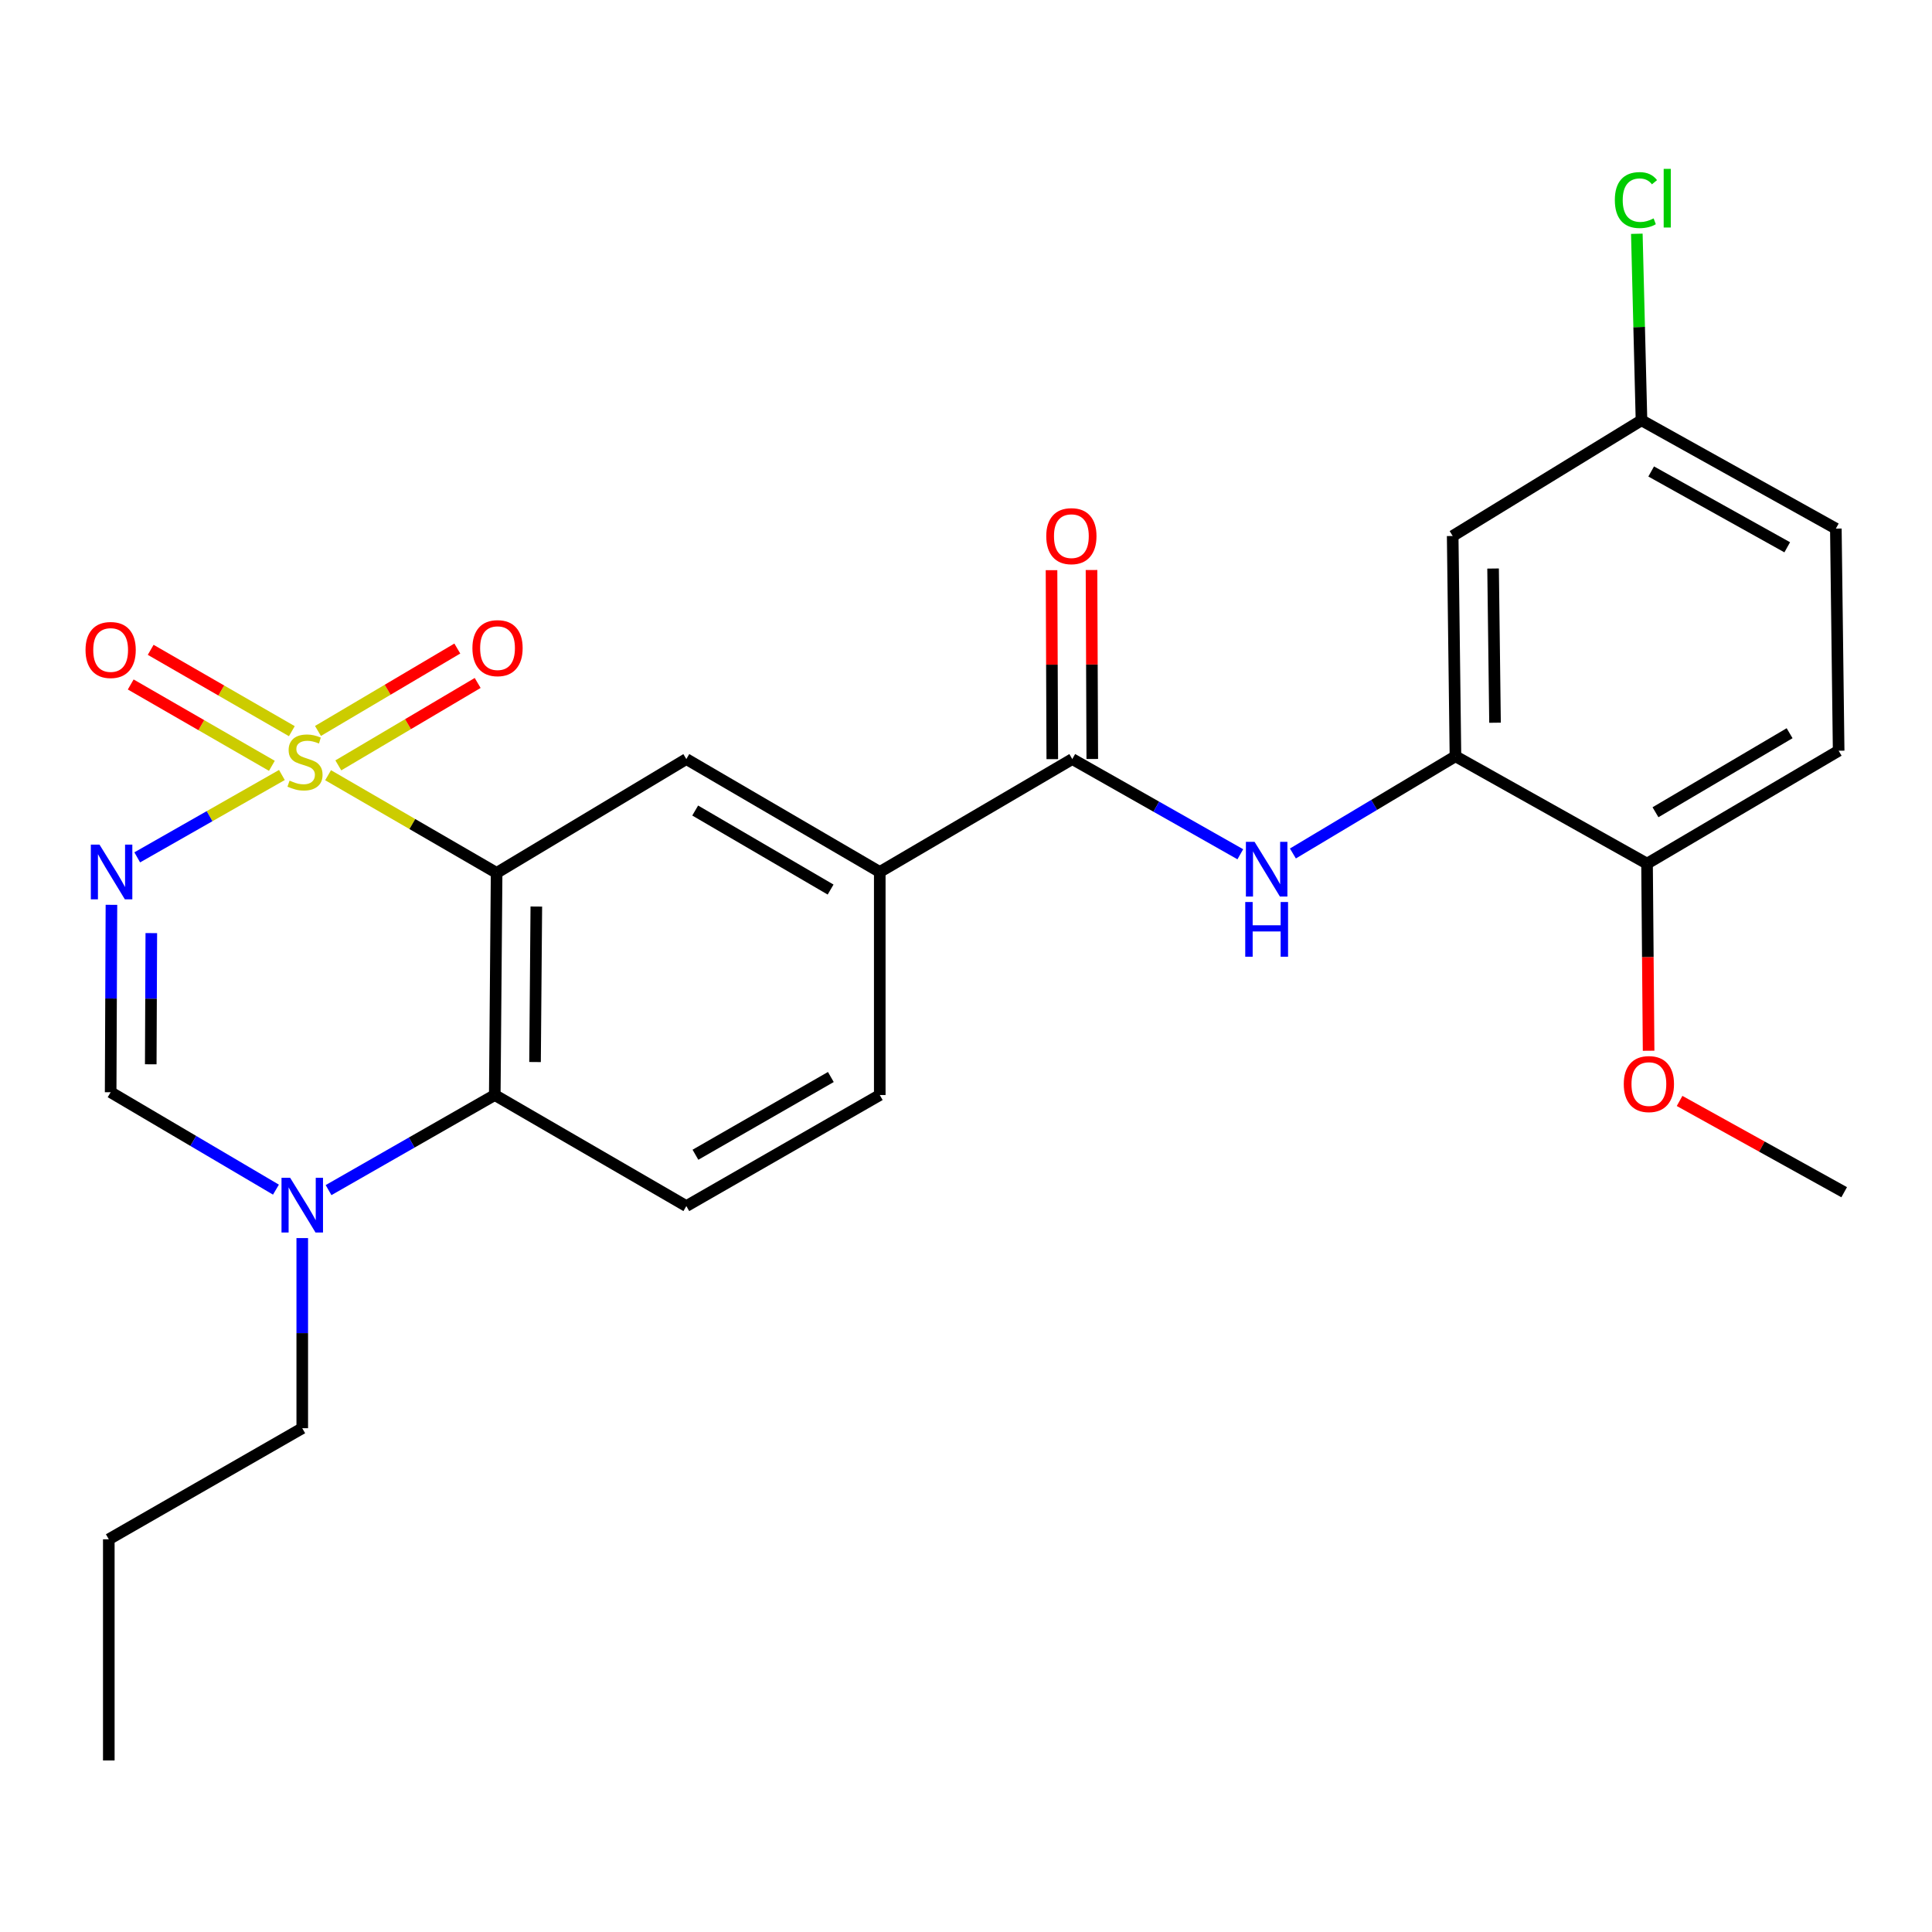 <?xml version='1.0' encoding='iso-8859-1'?>
<svg version='1.1' baseProfile='full'
              xmlns='http://www.w3.org/2000/svg'
                      xmlns:rdkit='http://www.rdkit.org/xml'
                      xmlns:xlink='http://www.w3.org/1999/xlink'
                  xml:space='preserve'
width='1000px' height='1000px' viewBox='0 0 1000 1000'>
<!-- END OF HEADER -->
<rect style='opacity:1.0;fill:#FFFFFF;stroke:none' width='1000' height='1000' x='0' y='0'> </rect>
<path class='bond-0' d='M 169.818,401.251 L 213.433,426.53' style='fill:none;fill-rule:evenodd;stroke:#CCCC00;stroke-width:6px;stroke-linecap:butt;stroke-linejoin:miter;stroke-opacity:1' />
<path class='bond-0' d='M 213.433,426.53 L 257.049,451.809' style='fill:none;fill-rule:evenodd;stroke:#000000;stroke-width:6px;stroke-linecap:butt;stroke-linejoin:miter;stroke-opacity:1' />
<path class='bond-1' d='M 145.912,401.136 L 108.471,422.452' style='fill:none;fill-rule:evenodd;stroke:#CCCC00;stroke-width:6px;stroke-linecap:butt;stroke-linejoin:miter;stroke-opacity:1' />
<path class='bond-1' d='M 108.471,422.452 L 71.03,443.768' style='fill:none;fill-rule:evenodd;stroke:#0000FF;stroke-width:6px;stroke-linecap:butt;stroke-linejoin:miter;stroke-opacity:1' />
<path class='bond-10' d='M 151.057,378.455 L 114.526,357.402' style='fill:none;fill-rule:evenodd;stroke:#CCCC00;stroke-width:6px;stroke-linecap:butt;stroke-linejoin:miter;stroke-opacity:1' />
<path class='bond-10' d='M 114.526,357.402 L 77.995,336.35' style='fill:none;fill-rule:evenodd;stroke:#FF0000;stroke-width:6px;stroke-linecap:butt;stroke-linejoin:miter;stroke-opacity:1' />
<path class='bond-10' d='M 140.723,396.388 L 104.192,375.335' style='fill:none;fill-rule:evenodd;stroke:#CCCC00;stroke-width:6px;stroke-linecap:butt;stroke-linejoin:miter;stroke-opacity:1' />
<path class='bond-10' d='M 104.192,375.335 L 67.661,354.283' style='fill:none;fill-rule:evenodd;stroke:#FF0000;stroke-width:6px;stroke-linecap:butt;stroke-linejoin:miter;stroke-opacity:1' />
<path class='bond-11' d='M 175.115,396.153 L 211.178,374.826' style='fill:none;fill-rule:evenodd;stroke:#CCCC00;stroke-width:6px;stroke-linecap:butt;stroke-linejoin:miter;stroke-opacity:1' />
<path class='bond-11' d='M 211.178,374.826 L 247.241,353.498' style='fill:none;fill-rule:evenodd;stroke:#FF0000;stroke-width:6px;stroke-linecap:butt;stroke-linejoin:miter;stroke-opacity:1' />
<path class='bond-11' d='M 164.579,378.338 L 200.642,357.01' style='fill:none;fill-rule:evenodd;stroke:#CCCC00;stroke-width:6px;stroke-linecap:butt;stroke-linejoin:miter;stroke-opacity:1' />
<path class='bond-11' d='M 200.642,357.01 L 236.706,335.683' style='fill:none;fill-rule:evenodd;stroke:#FF0000;stroke-width:6px;stroke-linecap:butt;stroke-linejoin:miter;stroke-opacity:1' />
<path class='bond-2' d='M 257.049,451.809 L 256.094,566.784' style='fill:none;fill-rule:evenodd;stroke:#000000;stroke-width:6px;stroke-linecap:butt;stroke-linejoin:miter;stroke-opacity:1' />
<path class='bond-2' d='M 277.602,469.227 L 276.934,549.709' style='fill:none;fill-rule:evenodd;stroke:#000000;stroke-width:6px;stroke-linecap:butt;stroke-linejoin:miter;stroke-opacity:1' />
<path class='bond-6' d='M 257.049,451.809 L 355.247,392.89' style='fill:none;fill-rule:evenodd;stroke:#000000;stroke-width:6px;stroke-linecap:butt;stroke-linejoin:miter;stroke-opacity:1' />
<path class='bond-3' d='M 57.682,468.336 L 57.476,516.836' style='fill:none;fill-rule:evenodd;stroke:#0000FF;stroke-width:6px;stroke-linecap:butt;stroke-linejoin:miter;stroke-opacity:1' />
<path class='bond-3' d='M 57.476,516.836 L 57.271,565.335' style='fill:none;fill-rule:evenodd;stroke:#000000;stroke-width:6px;stroke-linecap:butt;stroke-linejoin:miter;stroke-opacity:1' />
<path class='bond-3' d='M 78.318,482.974 L 78.174,516.923' style='fill:none;fill-rule:evenodd;stroke:#0000FF;stroke-width:6px;stroke-linecap:butt;stroke-linejoin:miter;stroke-opacity:1' />
<path class='bond-3' d='M 78.174,516.923 L 78.03,550.873' style='fill:none;fill-rule:evenodd;stroke:#000000;stroke-width:6px;stroke-linecap:butt;stroke-linejoin:miter;stroke-opacity:1' />
<path class='bond-12' d='M 256.094,566.784 L 355.247,624.266' style='fill:none;fill-rule:evenodd;stroke:#000000;stroke-width:6px;stroke-linecap:butt;stroke-linejoin:miter;stroke-opacity:1' />
<path class='bond-26' d='M 256.094,566.784 L 213.075,591.391' style='fill:none;fill-rule:evenodd;stroke:#000000;stroke-width:6px;stroke-linecap:butt;stroke-linejoin:miter;stroke-opacity:1' />
<path class='bond-26' d='M 213.075,591.391 L 170.057,615.998' style='fill:none;fill-rule:evenodd;stroke:#0000FF;stroke-width:6px;stroke-linecap:butt;stroke-linejoin:miter;stroke-opacity:1' />
<path class='bond-4' d='M 57.271,565.335 L 100.05,590.546' style='fill:none;fill-rule:evenodd;stroke:#000000;stroke-width:6px;stroke-linecap:butt;stroke-linejoin:miter;stroke-opacity:1' />
<path class='bond-4' d='M 100.05,590.546 L 142.829,615.757' style='fill:none;fill-rule:evenodd;stroke:#0000FF;stroke-width:6px;stroke-linecap:butt;stroke-linejoin:miter;stroke-opacity:1' />
<path class='bond-21' d='M 156.447,640.829 L 156.447,690.035' style='fill:none;fill-rule:evenodd;stroke:#0000FF;stroke-width:6px;stroke-linecap:butt;stroke-linejoin:miter;stroke-opacity:1' />
<path class='bond-21' d='M 156.447,690.035 L 156.447,739.241' style='fill:none;fill-rule:evenodd;stroke:#000000;stroke-width:6px;stroke-linecap:butt;stroke-linejoin:miter;stroke-opacity:1' />
<path class='bond-5' d='M 555.013,392.89 L 455.366,451.326' style='fill:none;fill-rule:evenodd;stroke:#000000;stroke-width:6px;stroke-linecap:butt;stroke-linejoin:miter;stroke-opacity:1' />
<path class='bond-7' d='M 555.013,392.89 L 598.499,417.528' style='fill:none;fill-rule:evenodd;stroke:#000000;stroke-width:6px;stroke-linecap:butt;stroke-linejoin:miter;stroke-opacity:1' />
<path class='bond-7' d='M 598.499,417.528 L 641.984,442.166' style='fill:none;fill-rule:evenodd;stroke:#0000FF;stroke-width:6px;stroke-linecap:butt;stroke-linejoin:miter;stroke-opacity:1' />
<path class='bond-15' d='M 565.362,392.848 L 565.162,343.942' style='fill:none;fill-rule:evenodd;stroke:#000000;stroke-width:6px;stroke-linecap:butt;stroke-linejoin:miter;stroke-opacity:1' />
<path class='bond-15' d='M 565.162,343.942 L 564.963,295.036' style='fill:none;fill-rule:evenodd;stroke:#FF0000;stroke-width:6px;stroke-linecap:butt;stroke-linejoin:miter;stroke-opacity:1' />
<path class='bond-15' d='M 544.664,392.932 L 544.465,344.026' style='fill:none;fill-rule:evenodd;stroke:#000000;stroke-width:6px;stroke-linecap:butt;stroke-linejoin:miter;stroke-opacity:1' />
<path class='bond-15' d='M 544.465,344.026 L 544.265,295.121' style='fill:none;fill-rule:evenodd;stroke:#FF0000;stroke-width:6px;stroke-linecap:butt;stroke-linejoin:miter;stroke-opacity:1' />
<path class='bond-9' d='M 355.247,392.89 L 455.366,451.326' style='fill:none;fill-rule:evenodd;stroke:#000000;stroke-width:6px;stroke-linecap:butt;stroke-linejoin:miter;stroke-opacity:1' />
<path class='bond-9' d='M 359.831,419.531 L 429.915,460.436' style='fill:none;fill-rule:evenodd;stroke:#000000;stroke-width:6px;stroke-linecap:butt;stroke-linejoin:miter;stroke-opacity:1' />
<path class='bond-8' d='M 669.202,441.763 L 711.272,416.602' style='fill:none;fill-rule:evenodd;stroke:#0000FF;stroke-width:6px;stroke-linecap:butt;stroke-linejoin:miter;stroke-opacity:1' />
<path class='bond-8' d='M 711.272,416.602 L 753.342,391.441' style='fill:none;fill-rule:evenodd;stroke:#000000;stroke-width:6px;stroke-linecap:butt;stroke-linejoin:miter;stroke-opacity:1' />
<path class='bond-13' d='M 753.342,391.441 L 751.905,277.432' style='fill:none;fill-rule:evenodd;stroke:#000000;stroke-width:6px;stroke-linecap:butt;stroke-linejoin:miter;stroke-opacity:1' />
<path class='bond-13' d='M 773.822,374.079 L 772.816,294.272' style='fill:none;fill-rule:evenodd;stroke:#000000;stroke-width:6px;stroke-linecap:butt;stroke-linejoin:miter;stroke-opacity:1' />
<path class='bond-14' d='M 753.342,391.441 L 852.506,447.014' style='fill:none;fill-rule:evenodd;stroke:#000000;stroke-width:6px;stroke-linecap:butt;stroke-linejoin:miter;stroke-opacity:1' />
<path class='bond-16' d='M 455.366,451.326 L 455.366,566.784' style='fill:none;fill-rule:evenodd;stroke:#000000;stroke-width:6px;stroke-linecap:butt;stroke-linejoin:miter;stroke-opacity:1' />
<path class='bond-27' d='M 355.247,624.266 L 455.366,566.784' style='fill:none;fill-rule:evenodd;stroke:#000000;stroke-width:6px;stroke-linecap:butt;stroke-linejoin:miter;stroke-opacity:1' />
<path class='bond-27' d='M 359.959,597.694 L 430.043,557.457' style='fill:none;fill-rule:evenodd;stroke:#000000;stroke-width:6px;stroke-linecap:butt;stroke-linejoin:miter;stroke-opacity:1' />
<path class='bond-18' d='M 751.905,277.432 L 849.632,217.547' style='fill:none;fill-rule:evenodd;stroke:#000000;stroke-width:6px;stroke-linecap:butt;stroke-linejoin:miter;stroke-opacity:1' />
<path class='bond-17' d='M 852.506,447.014 L 951.682,388.578' style='fill:none;fill-rule:evenodd;stroke:#000000;stroke-width:6px;stroke-linecap:butt;stroke-linejoin:miter;stroke-opacity:1' />
<path class='bond-17' d='M 856.876,420.416 L 926.299,379.511' style='fill:none;fill-rule:evenodd;stroke:#000000;stroke-width:6px;stroke-linecap:butt;stroke-linejoin:miter;stroke-opacity:1' />
<path class='bond-22' d='M 852.506,447.014 L 852.912,495.439' style='fill:none;fill-rule:evenodd;stroke:#000000;stroke-width:6px;stroke-linecap:butt;stroke-linejoin:miter;stroke-opacity:1' />
<path class='bond-22' d='M 852.912,495.439 L 853.317,543.864' style='fill:none;fill-rule:evenodd;stroke:#FF0000;stroke-width:6px;stroke-linecap:butt;stroke-linejoin:miter;stroke-opacity:1' />
<path class='bond-19' d='M 951.682,388.578 L 950.233,273.603' style='fill:none;fill-rule:evenodd;stroke:#000000;stroke-width:6px;stroke-linecap:butt;stroke-linejoin:miter;stroke-opacity:1' />
<path class='bond-20' d='M 849.632,217.547 L 848.425,169.273' style='fill:none;fill-rule:evenodd;stroke:#000000;stroke-width:6px;stroke-linecap:butt;stroke-linejoin:miter;stroke-opacity:1' />
<path class='bond-20' d='M 848.425,169.273 L 847.218,120.998' style='fill:none;fill-rule:evenodd;stroke:#00CC00;stroke-width:6px;stroke-linecap:butt;stroke-linejoin:miter;stroke-opacity:1' />
<path class='bond-28' d='M 849.632,217.547 L 950.233,273.603' style='fill:none;fill-rule:evenodd;stroke:#000000;stroke-width:6px;stroke-linecap:butt;stroke-linejoin:miter;stroke-opacity:1' />
<path class='bond-28' d='M 854.648,244.035 L 925.069,283.275' style='fill:none;fill-rule:evenodd;stroke:#000000;stroke-width:6px;stroke-linecap:butt;stroke-linejoin:miter;stroke-opacity:1' />
<path class='bond-24' d='M 156.447,739.241 L 56.316,796.734' style='fill:none;fill-rule:evenodd;stroke:#000000;stroke-width:6px;stroke-linecap:butt;stroke-linejoin:miter;stroke-opacity:1' />
<path class='bond-23' d='M 869.35,569.846 L 911.948,593.468' style='fill:none;fill-rule:evenodd;stroke:#FF0000;stroke-width:6px;stroke-linecap:butt;stroke-linejoin:miter;stroke-opacity:1' />
<path class='bond-23' d='M 911.948,593.468 L 954.545,617.091' style='fill:none;fill-rule:evenodd;stroke:#000000;stroke-width:6px;stroke-linecap:butt;stroke-linejoin:miter;stroke-opacity:1' />
<path class='bond-25' d='M 56.316,796.734 L 56.316,911.215' style='fill:none;fill-rule:evenodd;stroke:#000000;stroke-width:6px;stroke-linecap:butt;stroke-linejoin:miter;stroke-opacity:1' />
<path  class='atom-0' d='M 149.873 404.047
Q 150.193 404.167, 151.513 404.727
Q 152.833 405.287, 154.273 405.647
Q 155.753 405.967, 157.193 405.967
Q 159.873 405.967, 161.433 404.687
Q 162.993 403.367, 162.993 401.087
Q 162.993 399.527, 162.193 398.567
Q 161.433 397.607, 160.233 397.087
Q 159.033 396.567, 157.033 395.967
Q 154.513 395.207, 152.993 394.487
Q 151.513 393.767, 150.433 392.247
Q 149.393 390.727, 149.393 388.167
Q 149.393 384.607, 151.793 382.407
Q 154.233 380.207, 159.033 380.207
Q 162.313 380.207, 166.033 381.767
L 165.113 384.847
Q 161.713 383.447, 159.153 383.447
Q 156.393 383.447, 154.873 384.607
Q 153.353 385.727, 153.393 387.687
Q 153.393 389.207, 154.153 390.127
Q 154.953 391.047, 156.073 391.567
Q 157.233 392.087, 159.153 392.687
Q 161.713 393.487, 163.233 394.287
Q 164.753 395.087, 165.833 396.727
Q 166.953 398.327, 166.953 401.087
Q 166.953 405.007, 164.313 407.127
Q 161.713 409.207, 157.353 409.207
Q 154.833 409.207, 152.913 408.647
Q 151.033 408.127, 148.793 407.207
L 149.873 404.047
' fill='#CCCC00'/>
<path  class='atom-2' d='M 51.494 437.166
L 60.774 452.166
Q 61.694 453.646, 63.174 456.326
Q 64.654 459.006, 64.734 459.166
L 64.734 437.166
L 68.494 437.166
L 68.494 465.486
L 64.614 465.486
L 54.654 449.086
Q 53.494 447.166, 52.254 444.966
Q 51.054 442.766, 50.694 442.086
L 50.694 465.486
L 47.014 465.486
L 47.014 437.166
L 51.494 437.166
' fill='#0000FF'/>
<path  class='atom-5' d='M 150.187 609.623
L 159.467 624.623
Q 160.387 626.103, 161.867 628.783
Q 163.347 631.463, 163.427 631.623
L 163.427 609.623
L 167.187 609.623
L 167.187 637.943
L 163.307 637.943
L 153.347 621.543
Q 152.187 619.623, 150.947 617.423
Q 149.747 615.223, 149.387 614.543
L 149.387 637.943
L 145.707 637.943
L 145.707 609.623
L 150.187 609.623
' fill='#0000FF'/>
<path  class='atom-8' d='M 649.355 435.729
L 658.635 450.729
Q 659.555 452.209, 661.035 454.889
Q 662.515 457.569, 662.595 457.729
L 662.595 435.729
L 666.355 435.729
L 666.355 464.049
L 662.475 464.049
L 652.515 447.649
Q 651.355 445.729, 650.115 443.529
Q 648.915 441.329, 648.555 440.649
L 648.555 464.049
L 644.875 464.049
L 644.875 435.729
L 649.355 435.729
' fill='#0000FF'/>
<path  class='atom-8' d='M 644.535 466.881
L 648.375 466.881
L 648.375 478.921
L 662.855 478.921
L 662.855 466.881
L 666.695 466.881
L 666.695 495.201
L 662.855 495.201
L 662.855 482.121
L 648.375 482.121
L 648.375 495.201
L 644.535 495.201
L 644.535 466.881
' fill='#0000FF'/>
<path  class='atom-11' d='M 44.271 336.431
Q 44.271 329.631, 47.631 325.831
Q 50.991 322.031, 57.271 322.031
Q 63.551 322.031, 66.911 325.831
Q 70.271 329.631, 70.271 336.431
Q 70.271 343.311, 66.871 347.231
Q 63.471 351.111, 57.271 351.111
Q 51.031 351.111, 47.631 347.231
Q 44.271 343.351, 44.271 336.431
M 57.271 347.911
Q 61.591 347.911, 63.911 345.031
Q 66.271 342.111, 66.271 336.431
Q 66.271 330.871, 63.911 328.071
Q 61.591 325.231, 57.271 325.231
Q 52.951 325.231, 50.591 328.031
Q 48.271 330.831, 48.271 336.431
Q 48.271 342.151, 50.591 345.031
Q 52.951 347.911, 57.271 347.911
' fill='#FF0000'/>
<path  class='atom-12' d='M 244.52 335.477
Q 244.52 328.677, 247.88 324.877
Q 251.24 321.077, 257.52 321.077
Q 263.8 321.077, 267.16 324.877
Q 270.52 328.677, 270.52 335.477
Q 270.52 342.357, 267.12 346.277
Q 263.72 350.157, 257.52 350.157
Q 251.28 350.157, 247.88 346.277
Q 244.52 342.397, 244.52 335.477
M 257.52 346.957
Q 261.84 346.957, 264.16 344.077
Q 266.52 341.157, 266.52 335.477
Q 266.52 329.917, 264.16 327.117
Q 261.84 324.277, 257.52 324.277
Q 253.2 324.277, 250.84 327.077
Q 248.52 329.877, 248.52 335.477
Q 248.52 341.197, 250.84 344.077
Q 253.2 346.957, 257.52 346.957
' fill='#FF0000'/>
<path  class='atom-16' d='M 541.542 277.512
Q 541.542 270.712, 544.902 266.912
Q 548.262 263.112, 554.542 263.112
Q 560.822 263.112, 564.182 266.912
Q 567.542 270.712, 567.542 277.512
Q 567.542 284.392, 564.142 288.312
Q 560.742 292.192, 554.542 292.192
Q 548.302 292.192, 544.902 288.312
Q 541.542 284.432, 541.542 277.512
M 554.542 288.992
Q 558.862 288.992, 561.182 286.112
Q 563.542 283.192, 563.542 277.512
Q 563.542 271.952, 561.182 269.152
Q 558.862 266.312, 554.542 266.312
Q 550.222 266.312, 547.862 269.112
Q 545.542 271.912, 545.542 277.512
Q 545.542 283.232, 547.862 286.112
Q 550.222 288.992, 554.542 288.992
' fill='#FF0000'/>
<path  class='atom-21' d='M 835.837 103.563
Q 835.837 96.523, 839.117 92.843
Q 842.437 89.123, 848.717 89.123
Q 854.557 89.123, 857.677 93.243
L 855.037 95.403
Q 852.757 92.403, 848.717 92.403
Q 844.437 92.403, 842.157 95.283
Q 839.917 98.123, 839.917 103.563
Q 839.917 109.163, 842.237 112.043
Q 844.597 114.923, 849.157 114.923
Q 852.277 114.923, 855.917 113.043
L 857.037 116.043
Q 855.557 117.003, 853.317 117.563
Q 851.077 118.123, 848.597 118.123
Q 842.437 118.123, 839.117 114.363
Q 835.837 110.603, 835.837 103.563
' fill='#00CC00'/>
<path  class='atom-21' d='M 861.117 87.403
L 864.797 87.403
L 864.797 117.763
L 861.117 117.763
L 861.117 87.403
' fill='#00CC00'/>
<path  class='atom-23' d='M 840.461 561.115
Q 840.461 554.315, 843.821 550.515
Q 847.181 546.715, 853.461 546.715
Q 859.741 546.715, 863.101 550.515
Q 866.461 554.315, 866.461 561.115
Q 866.461 567.995, 863.061 571.915
Q 859.661 575.795, 853.461 575.795
Q 847.221 575.795, 843.821 571.915
Q 840.461 568.035, 840.461 561.115
M 853.461 572.595
Q 857.781 572.595, 860.101 569.715
Q 862.461 566.795, 862.461 561.115
Q 862.461 555.555, 860.101 552.755
Q 857.781 549.915, 853.461 549.915
Q 849.141 549.915, 846.781 552.715
Q 844.461 555.515, 844.461 561.115
Q 844.461 566.835, 846.781 569.715
Q 849.141 572.595, 853.461 572.595
' fill='#FF0000'/>
</svg>
